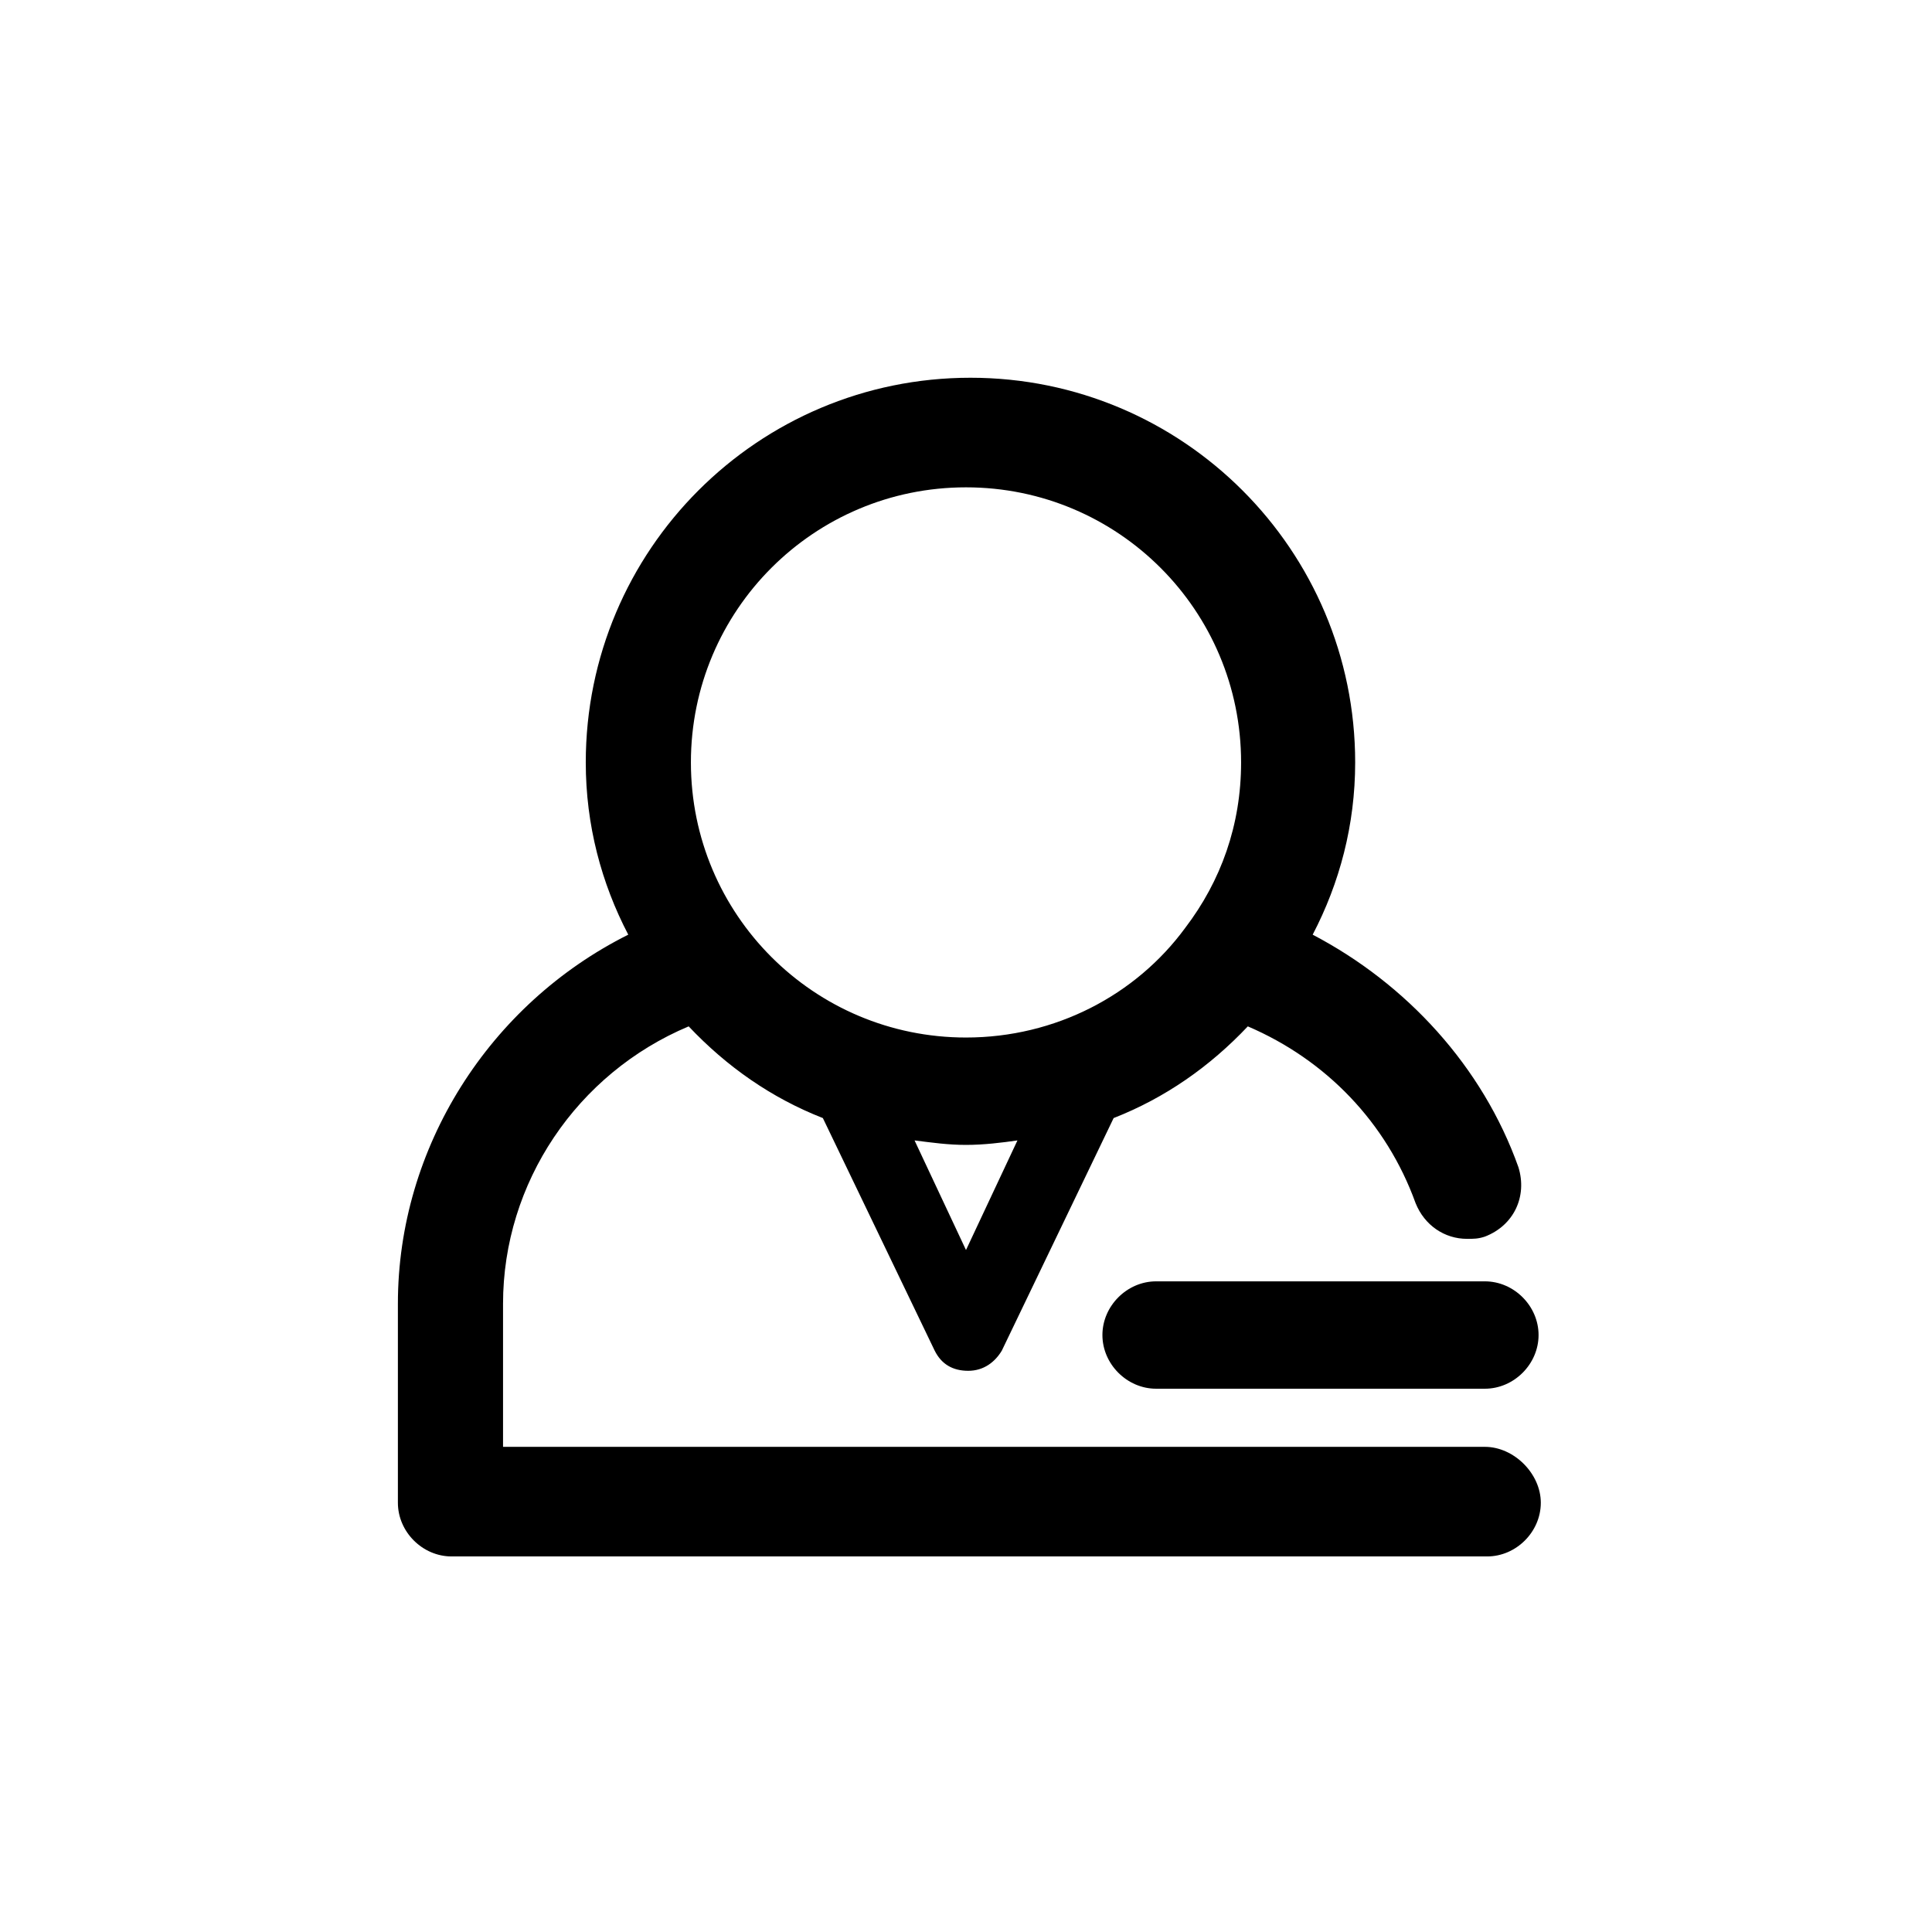 <?xml version="1.0" encoding="UTF-8"?>
<!-- The Best Svg Icon site in the world: iconSvg.co, Visit us! https://iconsvg.co -->
<svg fill="#000000" width="800px" height="800px" version="1.1" viewBox="144 144 512 512" xmlns="http://www.w3.org/2000/svg">
 <g>
  <path d="m537.51 527.43h-260.2v-37.934c0-32.008 19.559-61.051 49.195-73.496 10.078 10.668 21.93 18.969 35.562 24.301l29.637 61.641c1.777 3.555 4.742 5.336 8.891 5.336 4.148 0 7.113-2.371 8.891-5.336l29.637-61.641c13.633-5.336 25.488-13.633 35.562-24.301 20.746 8.891 36.75 25.488 44.453 46.824 2.371 5.926 7.707 9.484 13.633 9.484 1.777 0 2.965 0 4.742-0.594 7.707-2.965 11.262-10.668 8.891-18.375-9.484-26.672-29.637-48.602-54.531-61.641 7.113-13.633 11.262-29.043 11.262-45.641 0-56.309-45.641-101.95-101.95-101.95-56.309 0-101.95 45.641-101.95 101.95 0 16.598 4.148 32.008 11.262 45.641-36.75 18.375-61.051 56.309-61.051 97.797v52.75c0 7.707 6.519 14.227 14.227 14.227h274.43c7.707 0 14.227-6.519 14.227-14.227 0.004-7.703-7.109-14.816-14.816-14.816zm-137.51-52.16-13.633-29.043c4.742 0.594 8.891 1.184 13.633 1.184s9.484-0.594 13.633-1.184zm0-202.12c40.305 0 72.902 32.598 72.902 72.902 0 16.598-5.336 31.414-14.816 43.859-13.039 17.781-34.379 29.043-58.086 29.043-40.305 0-72.902-32.598-72.902-72.902-0.004-40.301 32.598-72.902 72.902-72.902z"/>
  <path d="m450.38 483.57c-7.707 0-14.227 6.519-14.227 14.227s6.519 14.227 14.227 14.227h87.129c7.707 0 14.227-6.519 14.227-14.227s-6.519-14.227-14.227-14.227z"/>
 </g>
</svg>